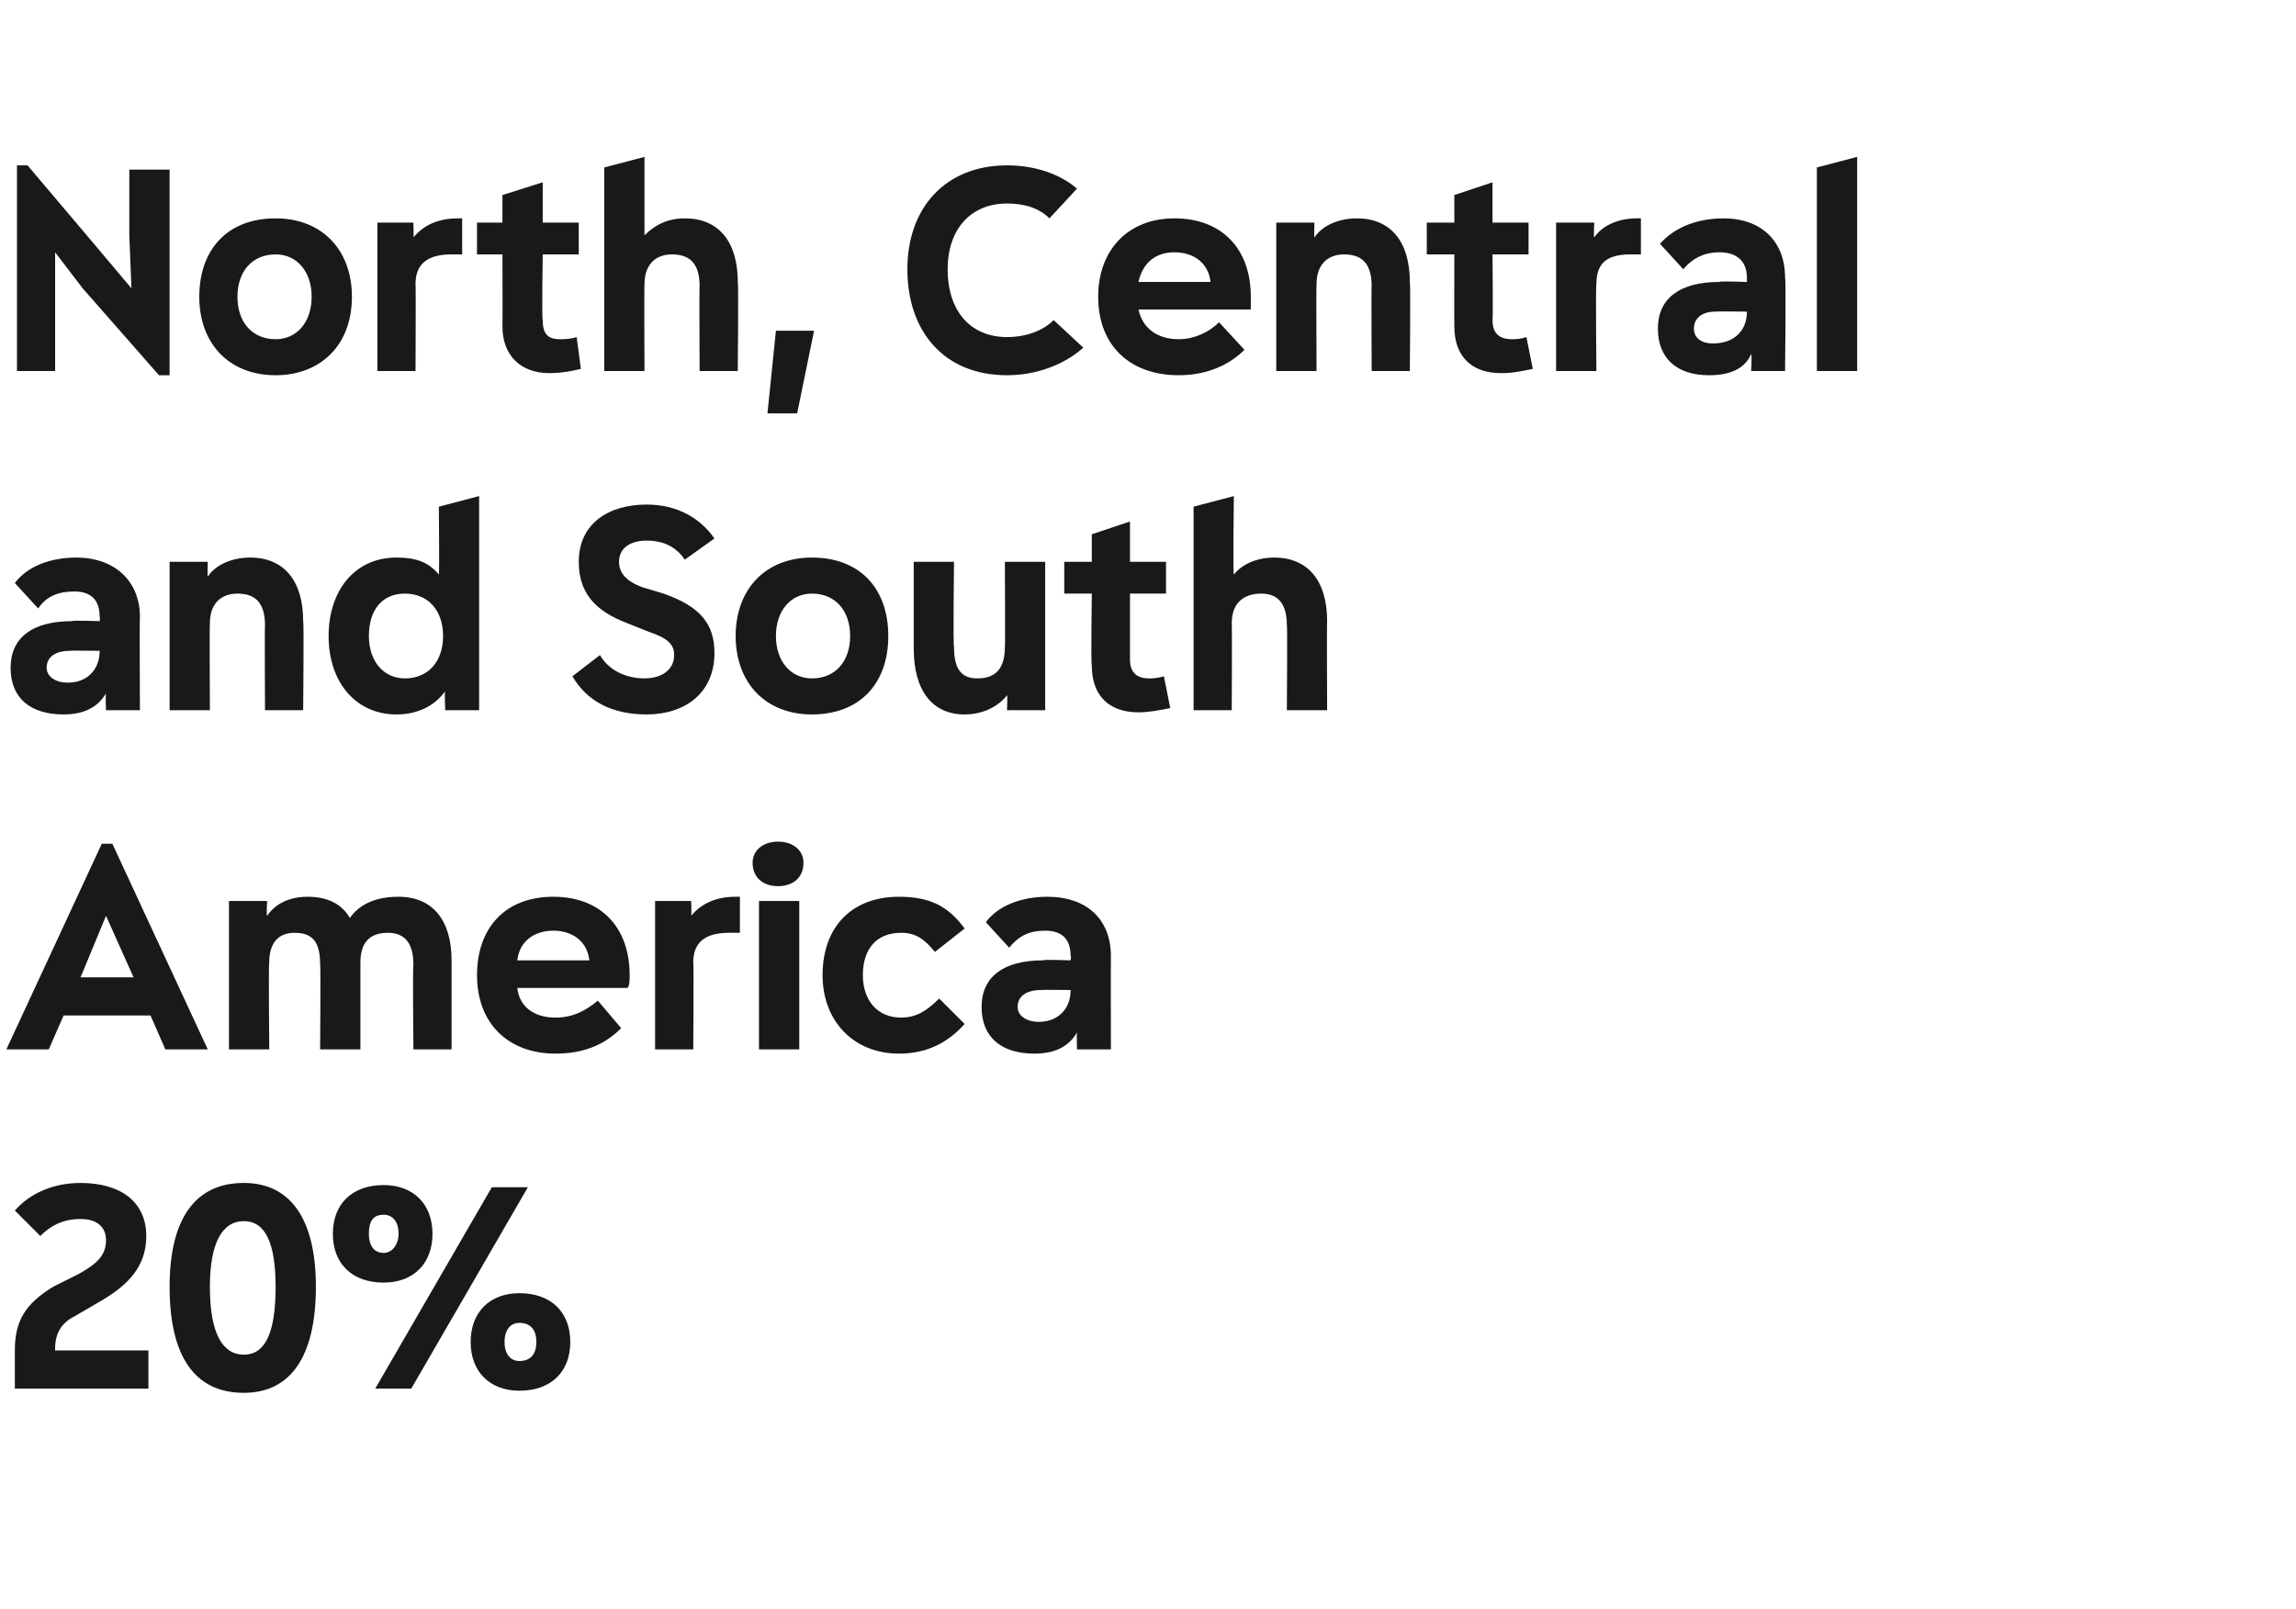 <?xml version="1.0" standalone="no"?><!DOCTYPE svg PUBLIC "-//W3C//DTD SVG 1.1//EN" "http://www.w3.org/Graphics/SVG/1.1/DTD/svg11.dtd"><svg xmlns="http://www.w3.org/2000/svg" version="1.1" width="108.3px" height="75.9px" viewBox="0 0 108.3 75.9"><desc>North, Central and South America 20%</desc><defs/><g id="Polygon183120"><path d="m2.6 63.7h4.4v1.8H.7v-1.8c0-1.4.5-2.2 1.8-3l1.2-.6c.9-.5 1.3-.9 1.3-1.6c0-.6-.4-1-1.2-1c-.8 0-1.4.3-1.9.8L.7 57.1c.7-.8 1.8-1.3 3.1-1.3c1.9 0 3.1.9 3.1 2.5c0 1.4-.8 2.3-2.2 3.1l-1.2.7c-.6.3-.9.8-.9 1.5v.1zm5.4-3c0-3.2 1.2-4.9 3.5-4.9c2.2 0 3.4 1.7 3.4 4.9c0 3.3-1.2 5-3.4 5c-2.3 0-3.5-1.7-3.5-5zm5 0c0-2.1-.5-3.1-1.5-3.1c-1 0-1.6 1-1.6 3.1c0 2.2.6 3.2 1.6 3.2c1 0 1.5-1 1.5-3.2zm2.7-2.5c0-1.4.9-2.3 2.4-2.3c1.4 0 2.3.9 2.3 2.3c0 1.4-.9 2.3-2.3 2.3c-1.5 0-2.4-.9-2.4-2.3zm9.2-2.2l-5.5 9.5h-1.7l5.5-9.5h1.7zm-6.1 2.2c0-.6-.3-.9-.7-.9c-.5 0-.7.3-.7.9c0 .5.2.9.7.9c.4 0 .7-.4.7-.9zm3.4 5.1c0-1.4.9-2.3 2.3-2.3c1.5 0 2.4.9 2.4 2.3c0 1.4-.9 2.3-2.4 2.3c-1.4 0-2.3-.9-2.3-2.3zm3.1 0c0-.6-.3-.9-.8-.9c-.4 0-.7.3-.7.9c0 .6.3.9.7.9c.5 0 .8-.3.8-.9z" stroke="none" fill="#191919"/></g><g id="Polygon183119"><path d="m7.8 49.5l-.7-1.6H3l-.7 1.6h-2l4.5-9.7h.5l4.5 9.7h-2zm-1.5-3.4L5 43.2l-1.2 2.9h2.5zm15-.8v4.2h-1.8s-.04-4.04 0-4c0-1-.4-1.5-1.2-1.5c-.9 0-1.3.5-1.3 1.4v4.1h-1.9s.03-4.04 0-4c0-1-.3-1.5-1.2-1.5c-.8 0-1.2.5-1.2 1.4c-.04.05 0 4.1 0 4.1h-1.9v-7h1.8s-.04.71 0 .7c.4-.6 1.1-.9 1.9-.9c.9 0 1.6.3 2 1c.5-.7 1.3-1 2.3-1c1.6 0 2.5 1.1 2.5 3zm8.3 1.3h-5.2c.1.9.8 1.4 1.8 1.4c.8 0 1.4-.3 2-.8l1.1 1.3c-.8.8-1.8 1.2-3.1 1.2c-2.2 0-3.7-1.4-3.7-3.7c0-2.2 1.3-3.7 3.6-3.7c2.2 0 3.6 1.4 3.6 3.7c0 .2 0 .5-.1.6zm-5.2-1.3h3.4c-.1-.9-.8-1.4-1.7-1.4c-.9 0-1.6.5-1.7 1.4zm10.5-3v1.7h-.5c-1.2 0-1.7.5-1.7 1.4c.03.05 0 4.1 0 4.1h-1.8v-7h1.7s.03.71 0 .7c.5-.6 1.2-.9 2.1-.9h.2zm.6-1.6c0-.6.5-1 1.2-1c.7 0 1.2.4 1.2 1c0 .7-.5 1.1-1.2 1.1c-.7 0-1.2-.4-1.2-1.1zm.3 8.8v-7h1.9v7h-1.9zm3-3.5c0-2.3 1.4-3.7 3.6-3.7c1.4 0 2.3.4 3.1 1.5l-1.4 1.1c-.5-.6-.9-.9-1.6-.9c-1.1 0-1.8.7-1.8 2c0 1.2.7 2 1.8 2c.7 0 1.2-.3 1.8-.9l1.2 1.2c-.8.9-1.8 1.4-3.1 1.4c-2.1 0-3.6-1.5-3.6-3.7zm13.6-.9c-.01.05 0 4.4 0 4.4h-1.6s-.02-.75 0-.8c-.4.7-1.1 1-2 1c-1.6 0-2.5-.8-2.5-2.2c0-1.4 1-2.2 2.9-2.2c0-.05 1.3 0 1.3 0c0 0 .04-.24 0-.2c0-.8-.4-1.2-1.2-1.2c-.7 0-1.2.2-1.7.8l-1.1-1.2c.6-.8 1.7-1.2 2.9-1.2c1.9 0 3 1.1 3 2.8zm-1.9 1.6c.04.05 0 0 0 0c0 0-1.41-.02-1.4 0c-.7 0-1.1.3-1.1.8c0 .4.4.7 1 .7c.9 0 1.5-.6 1.5-1.5z" stroke="none" fill="#191919"/></g><g id="Polygon183118"><path d="m6.6 29.1c-.02.05 0 4.4 0 4.4H5s-.03-.75 0-.8c-.4.7-1.1 1-2 1c-1.6 0-2.5-.8-2.5-2.2c0-1.4 1-2.2 2.9-2.2c-.01-.05 1.3 0 1.3 0c0 0 .03-.24 0-.2c0-.8-.4-1.2-1.2-1.2c-.7 0-1.3.2-1.7.8L.7 27.5c.6-.8 1.7-1.2 2.9-1.2c1.8 0 3 1.1 3 2.8zm-1.9 1.6c.03.05 0 0 0 0c0 0-1.42-.02-1.4 0c-.7 0-1.1.3-1.1.8c0 .4.4.7 1 .7c.9 0 1.5-.6 1.5-1.5zm9.6-1.4c.04.02 0 4.2 0 4.2h-1.8s-.02-4.04 0-4c0-1-.4-1.5-1.3-1.5c-.8 0-1.3.5-1.3 1.4c-.02.05 0 4.1 0 4.1H8v-7h1.8s-.02.71 0 .7c.4-.6 1.2-.9 2-.9c1.6 0 2.5 1.1 2.5 3zm6.4-5.4l1.9-.5v10.1H21s-.04-.88 0-.9c-.5.7-1.3 1.1-2.3 1.1c-1.9 0-3.2-1.5-3.2-3.7c0-2.1 1.2-3.7 3.2-3.7c.9 0 1.5.2 2 .8c.03-.03 0-3.2 0-3.2zm.2 6.1c0-1.2-.7-2-1.8-2c-1.1 0-1.7.8-1.7 2c0 1.2.7 2 1.7 2c1.1 0 1.8-.8 1.8-2zm6.1 1.9l1.3-1c.4.7 1.2 1.1 2.1 1.1c.8 0 1.4-.4 1.4-1.1c0-.5-.3-.8-1.2-1.1l-1-.4c-1.6-.6-2.3-1.5-2.3-2.9c0-1.8 1.4-2.7 3.2-2.7c1.4 0 2.5.6 3.2 1.6l-1.4 1c-.4-.6-1-.9-1.8-.9c-.7 0-1.3.3-1.3 1c0 .5.3.9 1.1 1.2l1 .3c1.7.6 2.4 1.4 2.4 2.8c0 1.9-1.4 2.9-3.2 2.9c-1.6 0-2.8-.6-3.5-1.8zm7.7-1.9c0-2.2 1.4-3.7 3.6-3.7c2.3 0 3.6 1.5 3.6 3.7c0 2.3-1.4 3.7-3.6 3.7c-2.2 0-3.6-1.5-3.6-3.7zm5.4 0c0-1.2-.7-2-1.8-2c-1 0-1.7.8-1.7 2c0 1.2.7 2 1.7 2c1.1 0 1.8-.8 1.8-2zm7.3-3.5h1.9v7h-1.8s.03-.74 0-.7c-.4.5-1.1.9-2 .9c-1.5 0-2.4-1.1-2.4-3.1v-4.1h1.9s-.05 4 0 4c0 1 .3 1.5 1.1 1.5c.9 0 1.3-.5 1.3-1.5c.02.03 0-4 0-4zm7.8 6.9c-.5.1-1 .2-1.5.2c-1.4 0-2.2-.8-2.2-2.2c-.05-.04 0-3.4 0-3.4h-1.3v-1.5h1.3v-1.3l1.8-.6v1.9h1.7v1.5h-1.7v3.1c0 .6.3.9.9.9c.1 0 .4 0 .7-.1l.3 1.5zm7.4-4.1c-.02.02 0 4.2 0 4.2h-1.9s.03-4.04 0-4c0-1-.4-1.5-1.2-1.5c-.9 0-1.4.5-1.4 1.4c.02.05 0 4.1 0 4.1h-1.8v-9.6l1.9-.5s-.05 3.66 0 3.7c.4-.5 1.1-.8 1.9-.8c1.6 0 2.5 1.1 2.5 3z" stroke="none" fill="#191919"/></g><g id="Polygon183117"><path d="m6.1 8h1.9v9.7h-.5l-3.6-4.1l-1.3-1.7v5.6H.8V7.8h.5l3.3 3.9l1.6 1.9l-.1-2.5V8zm3.3 6c0-2.2 1.3-3.7 3.6-3.7c2.2 0 3.6 1.5 3.6 3.7c0 2.3-1.5 3.7-3.6 3.7c-2.2 0-3.6-1.5-3.6-3.7zm5.3 0c0-1.2-.7-2-1.7-2c-1.1 0-1.8.8-1.8 2c0 1.2.7 2 1.8 2c1 0 1.7-.8 1.7-2zm7.1-3.7v1.7h-.5c-1.2 0-1.7.5-1.7 1.4c.02.05 0 4.1 0 4.1h-1.8v-7h1.7s.02.71 0 .7c.5-.6 1.2-.9 2.1-.9h.2zm5.6 7.1c-.4.1-.9.2-1.5.2c-1.3 0-2.2-.8-2.2-2.2c.01-.04 0-3.4 0-3.4h-1.2v-1.5h1.2V9.2l1.9-.6v1.9h1.7v1.5h-1.7s-.05 3.07 0 3.1c0 .6.2.9.8.9c.2 0 .5 0 .8-.1l.2 1.5zm7.4-4.1c.04.02 0 4.2 0 4.2H33s-.02-4.04 0-4c0-1-.4-1.5-1.3-1.5c-.8 0-1.3.5-1.3 1.4c-.02.05 0 4.1 0 4.1h-1.9V7.9l1.9-.5v3.7c.5-.5 1.1-.8 1.9-.8c1.6 0 2.5 1.1 2.5 3zm1.4 6.2l.4-3.9h1.8l-.8 3.9h-1.4zm6.6-6.8c0-2.9 1.8-4.9 4.7-4.9c1.3 0 2.5.4 3.3 1.1l-1.3 1.4c-.5-.5-1.2-.7-2-.7c-1.7 0-2.8 1.2-2.8 3.1c0 2 1.1 3.2 2.8 3.2c.9 0 1.7-.3 2.2-.8l1.4 1.3c-.9.8-2.2 1.3-3.6 1.3c-3 0-4.7-2.1-4.7-5zM59 14.6h-5.3c.2.9.9 1.4 1.9 1.4c.7 0 1.4-.3 1.9-.8l1.2 1.3c-.8.8-1.9 1.2-3.1 1.2c-2.3 0-3.8-1.4-3.8-3.7c0-2.2 1.4-3.7 3.6-3.7c2.2 0 3.6 1.4 3.6 3.7v.6zm-5.3-1.3h3.4c-.1-.9-.8-1.4-1.7-1.4c-.9 0-1.5.5-1.7 1.4zm12.8 0c.04.02 0 4.2 0 4.2h-1.8s-.02-4.04 0-4c0-1-.4-1.5-1.3-1.5c-.8 0-1.3.5-1.3 1.4c-.02.05 0 4.1 0 4.1h-1.9v-7h1.8s-.02.71 0 .7c.4-.6 1.2-.9 2-.9c1.6 0 2.5 1.1 2.5 3zm5.8 4.1c-.5.1-.9.2-1.5.2c-1.4 0-2.2-.8-2.2-2.2c-.01-.04 0-3.4 0-3.4h-1.3v-1.5h1.3V9.2l1.8-.6v1.9h1.7v1.5h-1.7s.03 3.07 0 3.1c0 .6.3.9.9.9c.2 0 .4 0 .7-.1l.3 1.5zm5.1-7.1v1.7h-.5c-1.2 0-1.6.5-1.6 1.4c-.04.05 0 4.1 0 4.1h-1.9v-7h1.8s-.04.71 0 .7c.4-.6 1.2-.9 2-.9h.2zm6.8 2.8c.05.05 0 4.4 0 4.4h-1.6s.04-.75 0-.8c-.3.7-1 1-2 1c-1.5 0-2.4-.8-2.4-2.2c0-1.4 1-2.2 2.9-2.2c-.04-.05 1.3 0 1.3 0v-.2c0-.8-.5-1.2-1.3-1.2c-.6 0-1.2.2-1.7.8l-1.1-1.2c.7-.8 1.8-1.2 3-1.2c1.8 0 2.9 1.1 2.9 2.8zm-1.8 1.6c0 .05 0 0 0 0c0 0-1.46-.02-1.5 0c-.6 0-1 .3-1 .8c0 .4.3.7.9.7c1 0 1.6-.6 1.6-1.5zm3.3 2.8V7.9l1.9-.5v10.1h-1.9z" stroke="none" fill="#191919"/></g></svg>